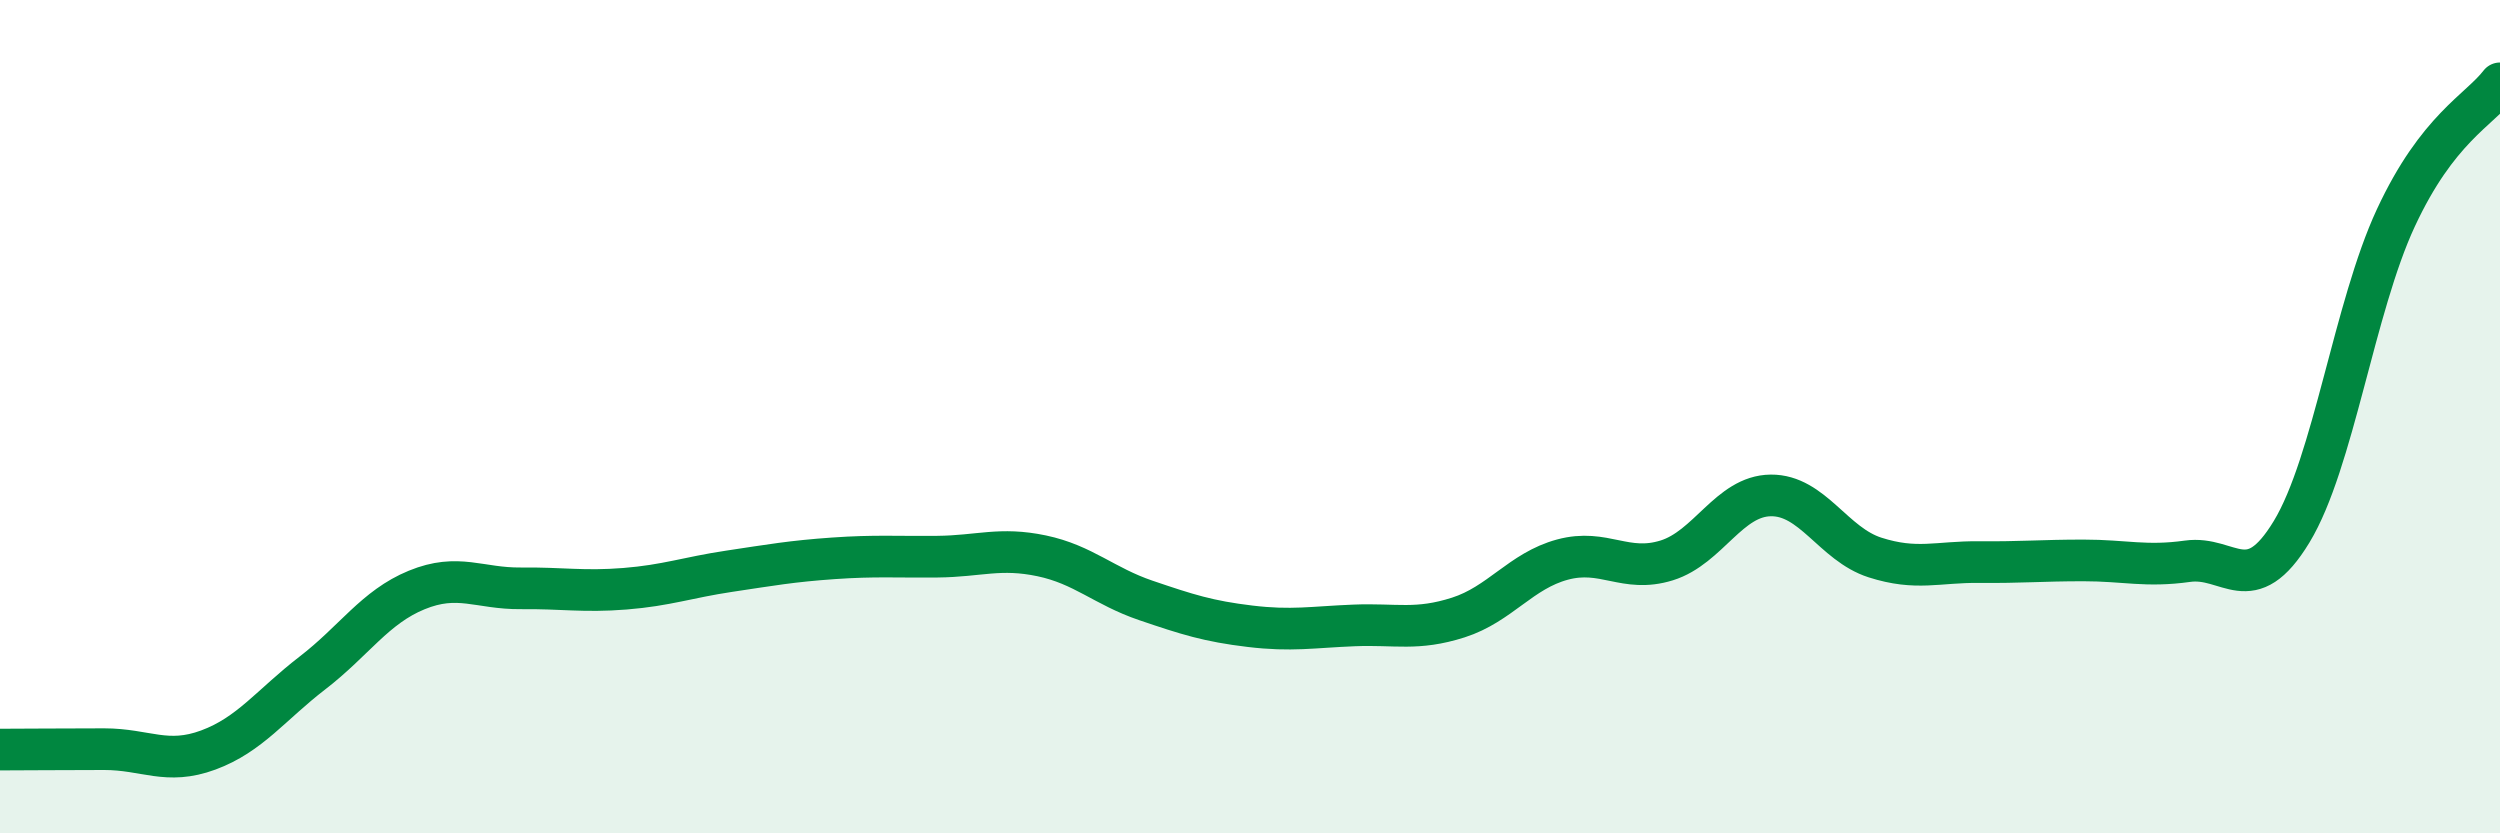 
    <svg width="60" height="20" viewBox="0 0 60 20" xmlns="http://www.w3.org/2000/svg">
      <path
        d="M 0,17.99 C 0.5,17.99 1.5,17.98 2.5,17.98 C 3.5,17.98 4,18.37 5,18 C 6,17.63 6.5,16.92 7.5,16.15 C 8.5,15.38 9,14.57 10,14.16 C 11,13.75 11.5,14.13 12.5,14.12 C 13.5,14.11 14,14.21 15,14.13 C 16,14.05 16.5,13.86 17.5,13.71 C 18.5,13.56 19,13.47 20,13.4 C 21,13.33 21.5,13.37 22.5,13.36 C 23.5,13.35 24,13.13 25,13.34 C 26,13.55 26.5,14.07 27.5,14.41 C 28.5,14.75 29,14.91 30,15.03 C 31,15.15 31.5,15.05 32.5,15.01 C 33.5,14.97 34,15.14 35,14.82 C 36,14.5 36.5,13.7 37.5,13.43 C 38.5,13.16 39,13.76 40,13.45 C 41,13.14 41.5,11.9 42.5,11.89 C 43.5,11.88 44,13.06 45,13.38 C 46,13.7 46.5,13.48 47.5,13.49 C 48.5,13.5 49,13.45 50,13.45 C 51,13.45 51.5,13.61 52.5,13.47 C 53.5,13.33 54,14.41 55,12.76 C 56,11.11 56.5,7.38 57.5,5.23 C 58.5,3.08 59.5,2.65 60,2L60 20L0 20Z"
        fill="#008740"
        opacity="0.1"
        stroke-linecap="round"
        stroke-linejoin="round"
      />
      <path
        d="M 0,17.99 C 0.5,17.99 1.5,17.98 2.5,17.98 C 3.5,17.98 4,18.37 5,18 C 6,17.63 6.5,16.92 7.5,16.15 C 8.5,15.38 9,14.57 10,14.16 C 11,13.75 11.5,14.13 12.5,14.12 C 13.5,14.11 14,14.21 15,14.13 C 16,14.05 16.5,13.86 17.5,13.71 C 18.5,13.56 19,13.47 20,13.4 C 21,13.33 21.5,13.37 22.5,13.36 C 23.5,13.35 24,13.13 25,13.34 C 26,13.55 26.5,14.07 27.5,14.41 C 28.5,14.75 29,14.91 30,15.03 C 31,15.15 31.5,15.05 32.5,15.01 C 33.5,14.97 34,15.14 35,14.82 C 36,14.5 36.5,13.7 37.5,13.43 C 38.5,13.16 39,13.76 40,13.45 C 41,13.14 41.5,11.9 42.5,11.89 C 43.5,11.88 44,13.06 45,13.38 C 46,13.7 46.5,13.48 47.5,13.49 C 48.5,13.5 49,13.45 50,13.45 C 51,13.45 51.5,13.61 52.5,13.47 C 53.5,13.33 54,14.41 55,12.76 C 56,11.11 56.5,7.38 57.5,5.23 C 58.5,3.08 59.5,2.65 60,2"
        stroke="#008740"
        stroke-width="1"
        fill="none"
        stroke-linecap="round"
        stroke-linejoin="round"
      />
    </svg>
  
